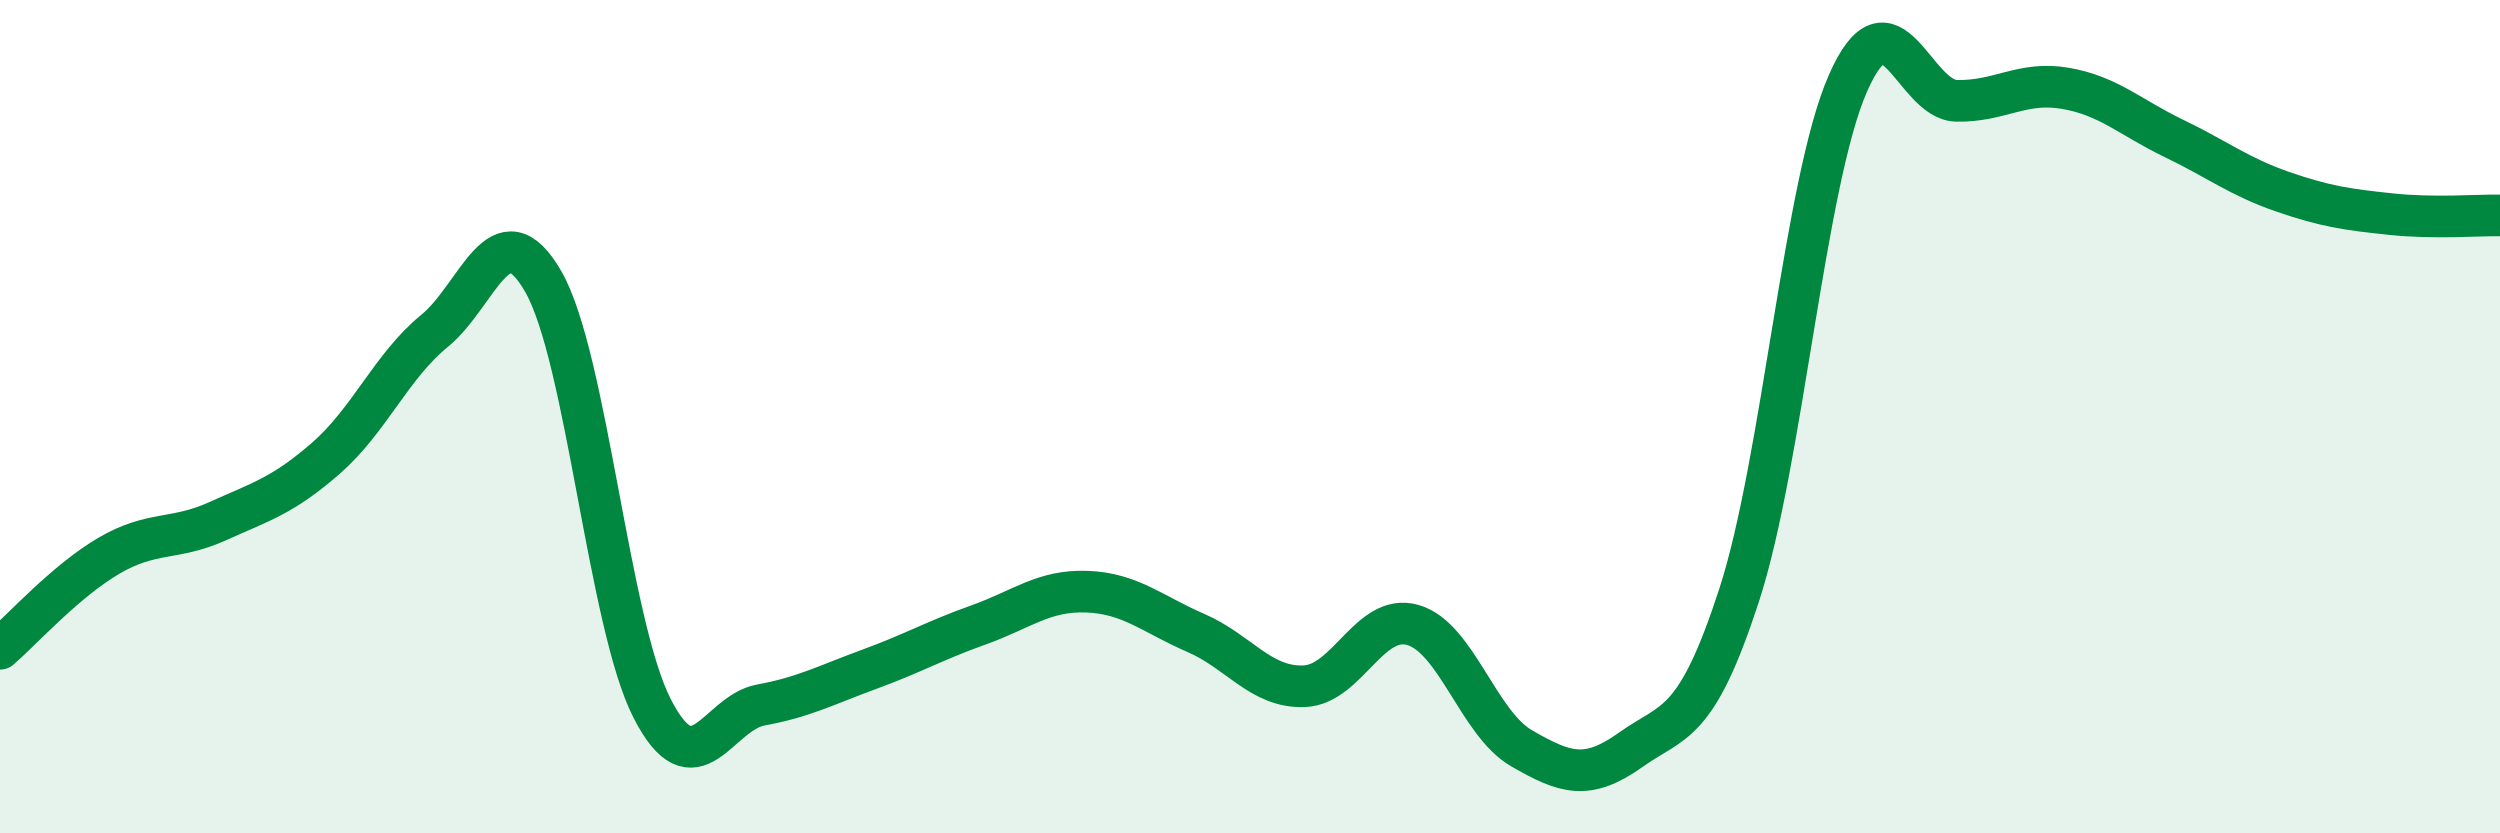 
    <svg width="60" height="20" viewBox="0 0 60 20" xmlns="http://www.w3.org/2000/svg">
      <path
        d="M 0,15.57 C 0.52,15.12 1.57,13.95 2.61,13.34 C 3.65,12.73 4.18,12.98 5.22,12.51 C 6.26,12.04 6.79,11.9 7.83,10.99 C 8.87,10.08 9.39,8.79 10.43,7.94 C 11.47,7.09 12,4.95 13.04,6.76 C 14.08,8.57 14.61,14.97 15.65,17 C 16.69,19.03 17.22,17.11 18.26,16.92 C 19.3,16.73 19.83,16.44 20.87,16.06 C 21.91,15.68 22.44,15.37 23.48,15 C 24.52,14.63 25.05,14.16 26.09,14.2 C 27.13,14.24 27.66,14.74 28.7,15.19 C 29.74,15.64 30.26,16.51 31.3,16.47 C 32.34,16.43 32.87,14.7 33.91,15 C 34.95,15.3 35.48,17.36 36.52,17.96 C 37.56,18.56 38.09,18.74 39.13,18 C 40.17,17.26 40.7,17.48 41.74,14.28 C 42.78,11.08 43.31,4.37 44.35,2 C 45.39,-0.37 45.92,2.4 46.96,2.42 C 48,2.44 48.53,1.94 49.57,2.12 C 50.61,2.3 51.13,2.82 52.17,3.32 C 53.21,3.82 53.74,4.24 54.78,4.6 C 55.82,4.96 56.35,5.03 57.39,5.14 C 58.43,5.25 59.48,5.16 60,5.17L60 20L0 20Z"
        fill="#008740"
        opacity="0.1"
        stroke-linecap="round"
        stroke-linejoin="round"
      />
      <path
        d="M 0,15.57 C 0.52,15.12 1.57,13.95 2.61,13.34 C 3.65,12.73 4.18,12.98 5.22,12.51 C 6.26,12.04 6.79,11.9 7.83,10.99 C 8.87,10.08 9.39,8.79 10.43,7.94 C 11.47,7.09 12,4.95 13.04,6.76 C 14.08,8.57 14.61,14.97 15.65,17 C 16.69,19.03 17.22,17.11 18.26,16.92 C 19.3,16.73 19.83,16.44 20.87,16.06 C 21.91,15.68 22.44,15.37 23.48,15 C 24.52,14.63 25.05,14.16 26.09,14.2 C 27.13,14.24 27.66,14.74 28.7,15.19 C 29.74,15.64 30.26,16.51 31.3,16.47 C 32.34,16.43 32.87,14.7 33.91,15 C 34.95,15.3 35.48,17.36 36.52,17.96 C 37.56,18.56 38.09,18.74 39.13,18 C 40.17,17.26 40.7,17.48 41.74,14.28 C 42.78,11.08 43.31,4.37 44.35,2 C 45.39,-0.37 45.92,2.4 46.96,2.42 C 48,2.44 48.53,1.94 49.57,2.12 C 50.61,2.3 51.13,2.82 52.17,3.32 C 53.21,3.82 53.74,4.24 54.78,4.6 C 55.82,4.96 56.35,5.03 57.39,5.14 C 58.43,5.25 59.48,5.16 60,5.17"
        stroke="#008740"
        stroke-width="1"
        fill="none"
        stroke-linecap="round"
        stroke-linejoin="round"
      />
    </svg>
  